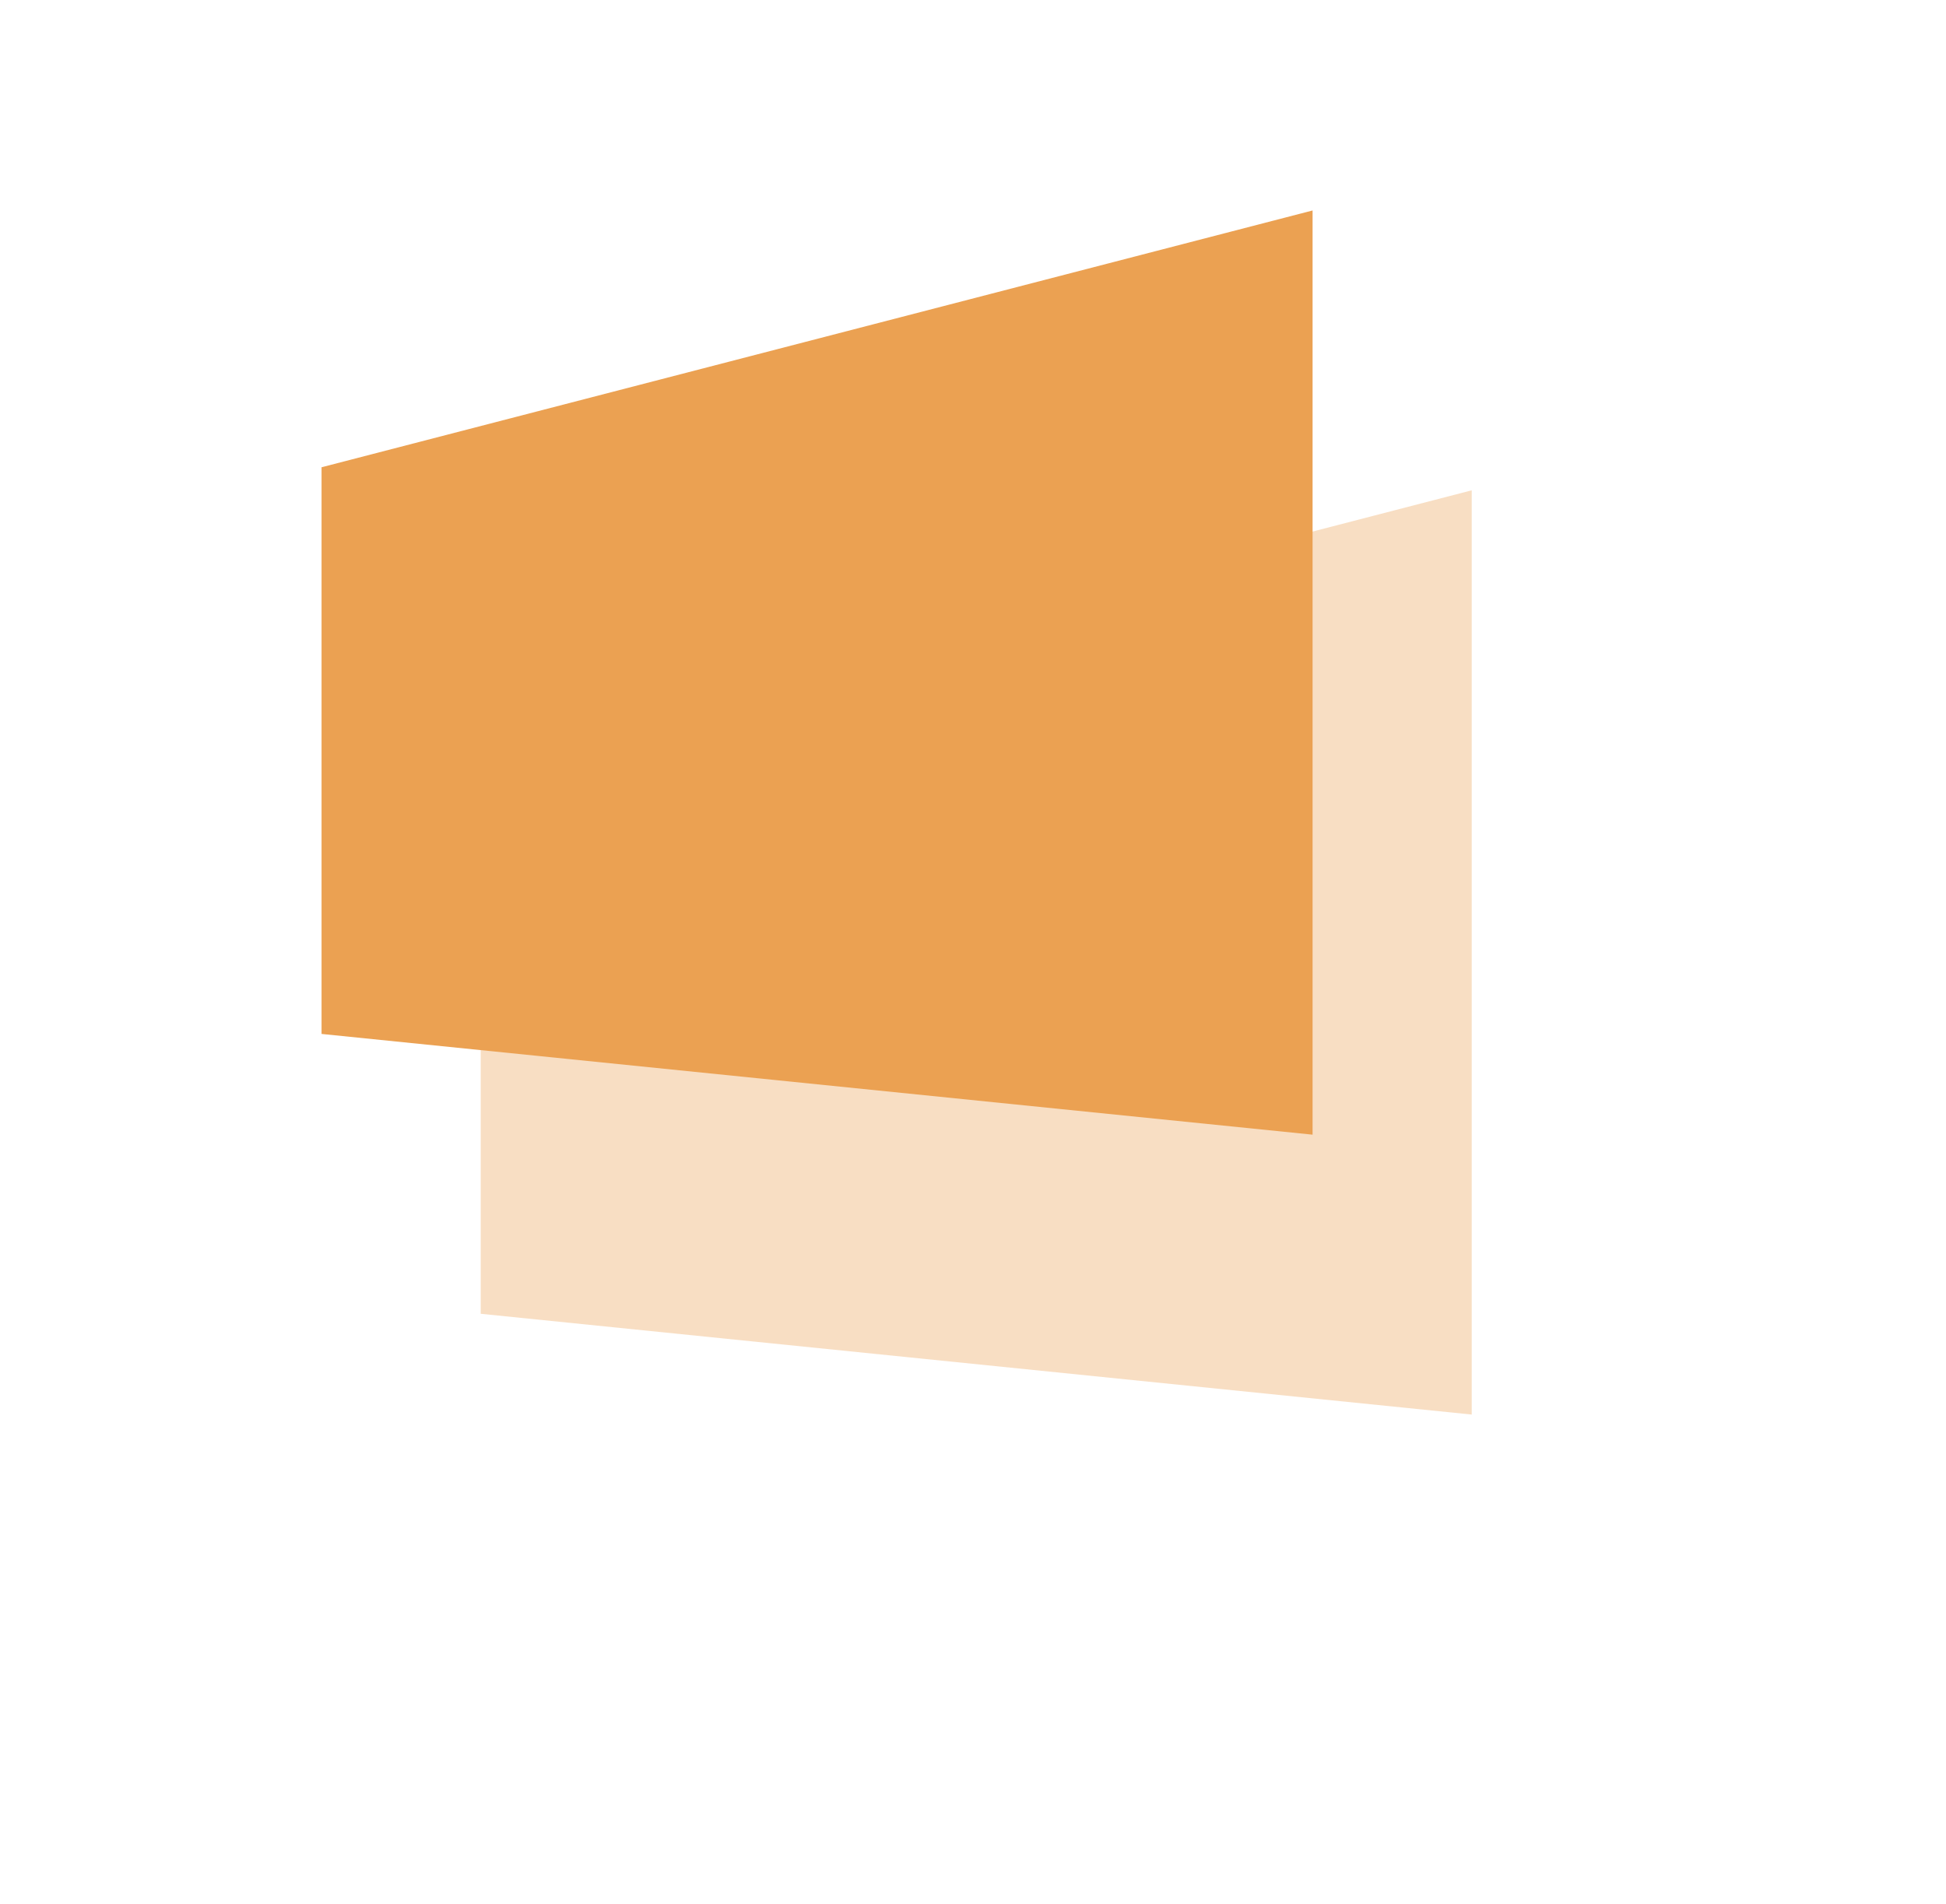 <svg width="46" height="45" viewBox="0 0 46 45" fill="none" xmlns="http://www.w3.org/2000/svg">
<g opacity="0.35" filter="url(#filter0_f_896_1168)">
<path d="M34.789 11.59L11.363 17.66V31.055L34.789 33.437V11.59Z" fill="#EBA152"/>
</g>
<path d="M31.027 4.975L7.601 11.045V24.44L31.027 26.821V4.975Z" fill="#EBA152"/>
<defs>
<filter id="filter0_f_896_1168" x="0.364" y="0.59" width="45.426" height="43.847" filterUnits="userSpaceOnUse" color-interpolation-filters="sRGB">
<feFlood flood-opacity="0" result="BackgroundImageFix"/>
<feBlend mode="normal" in="SourceGraphic" in2="BackgroundImageFix" result="shape"/>
<feGaussianBlur stdDeviation="5.5" result="effect1_foregroundBlur_896_1168"/>
</filter>
</defs>
</svg>
